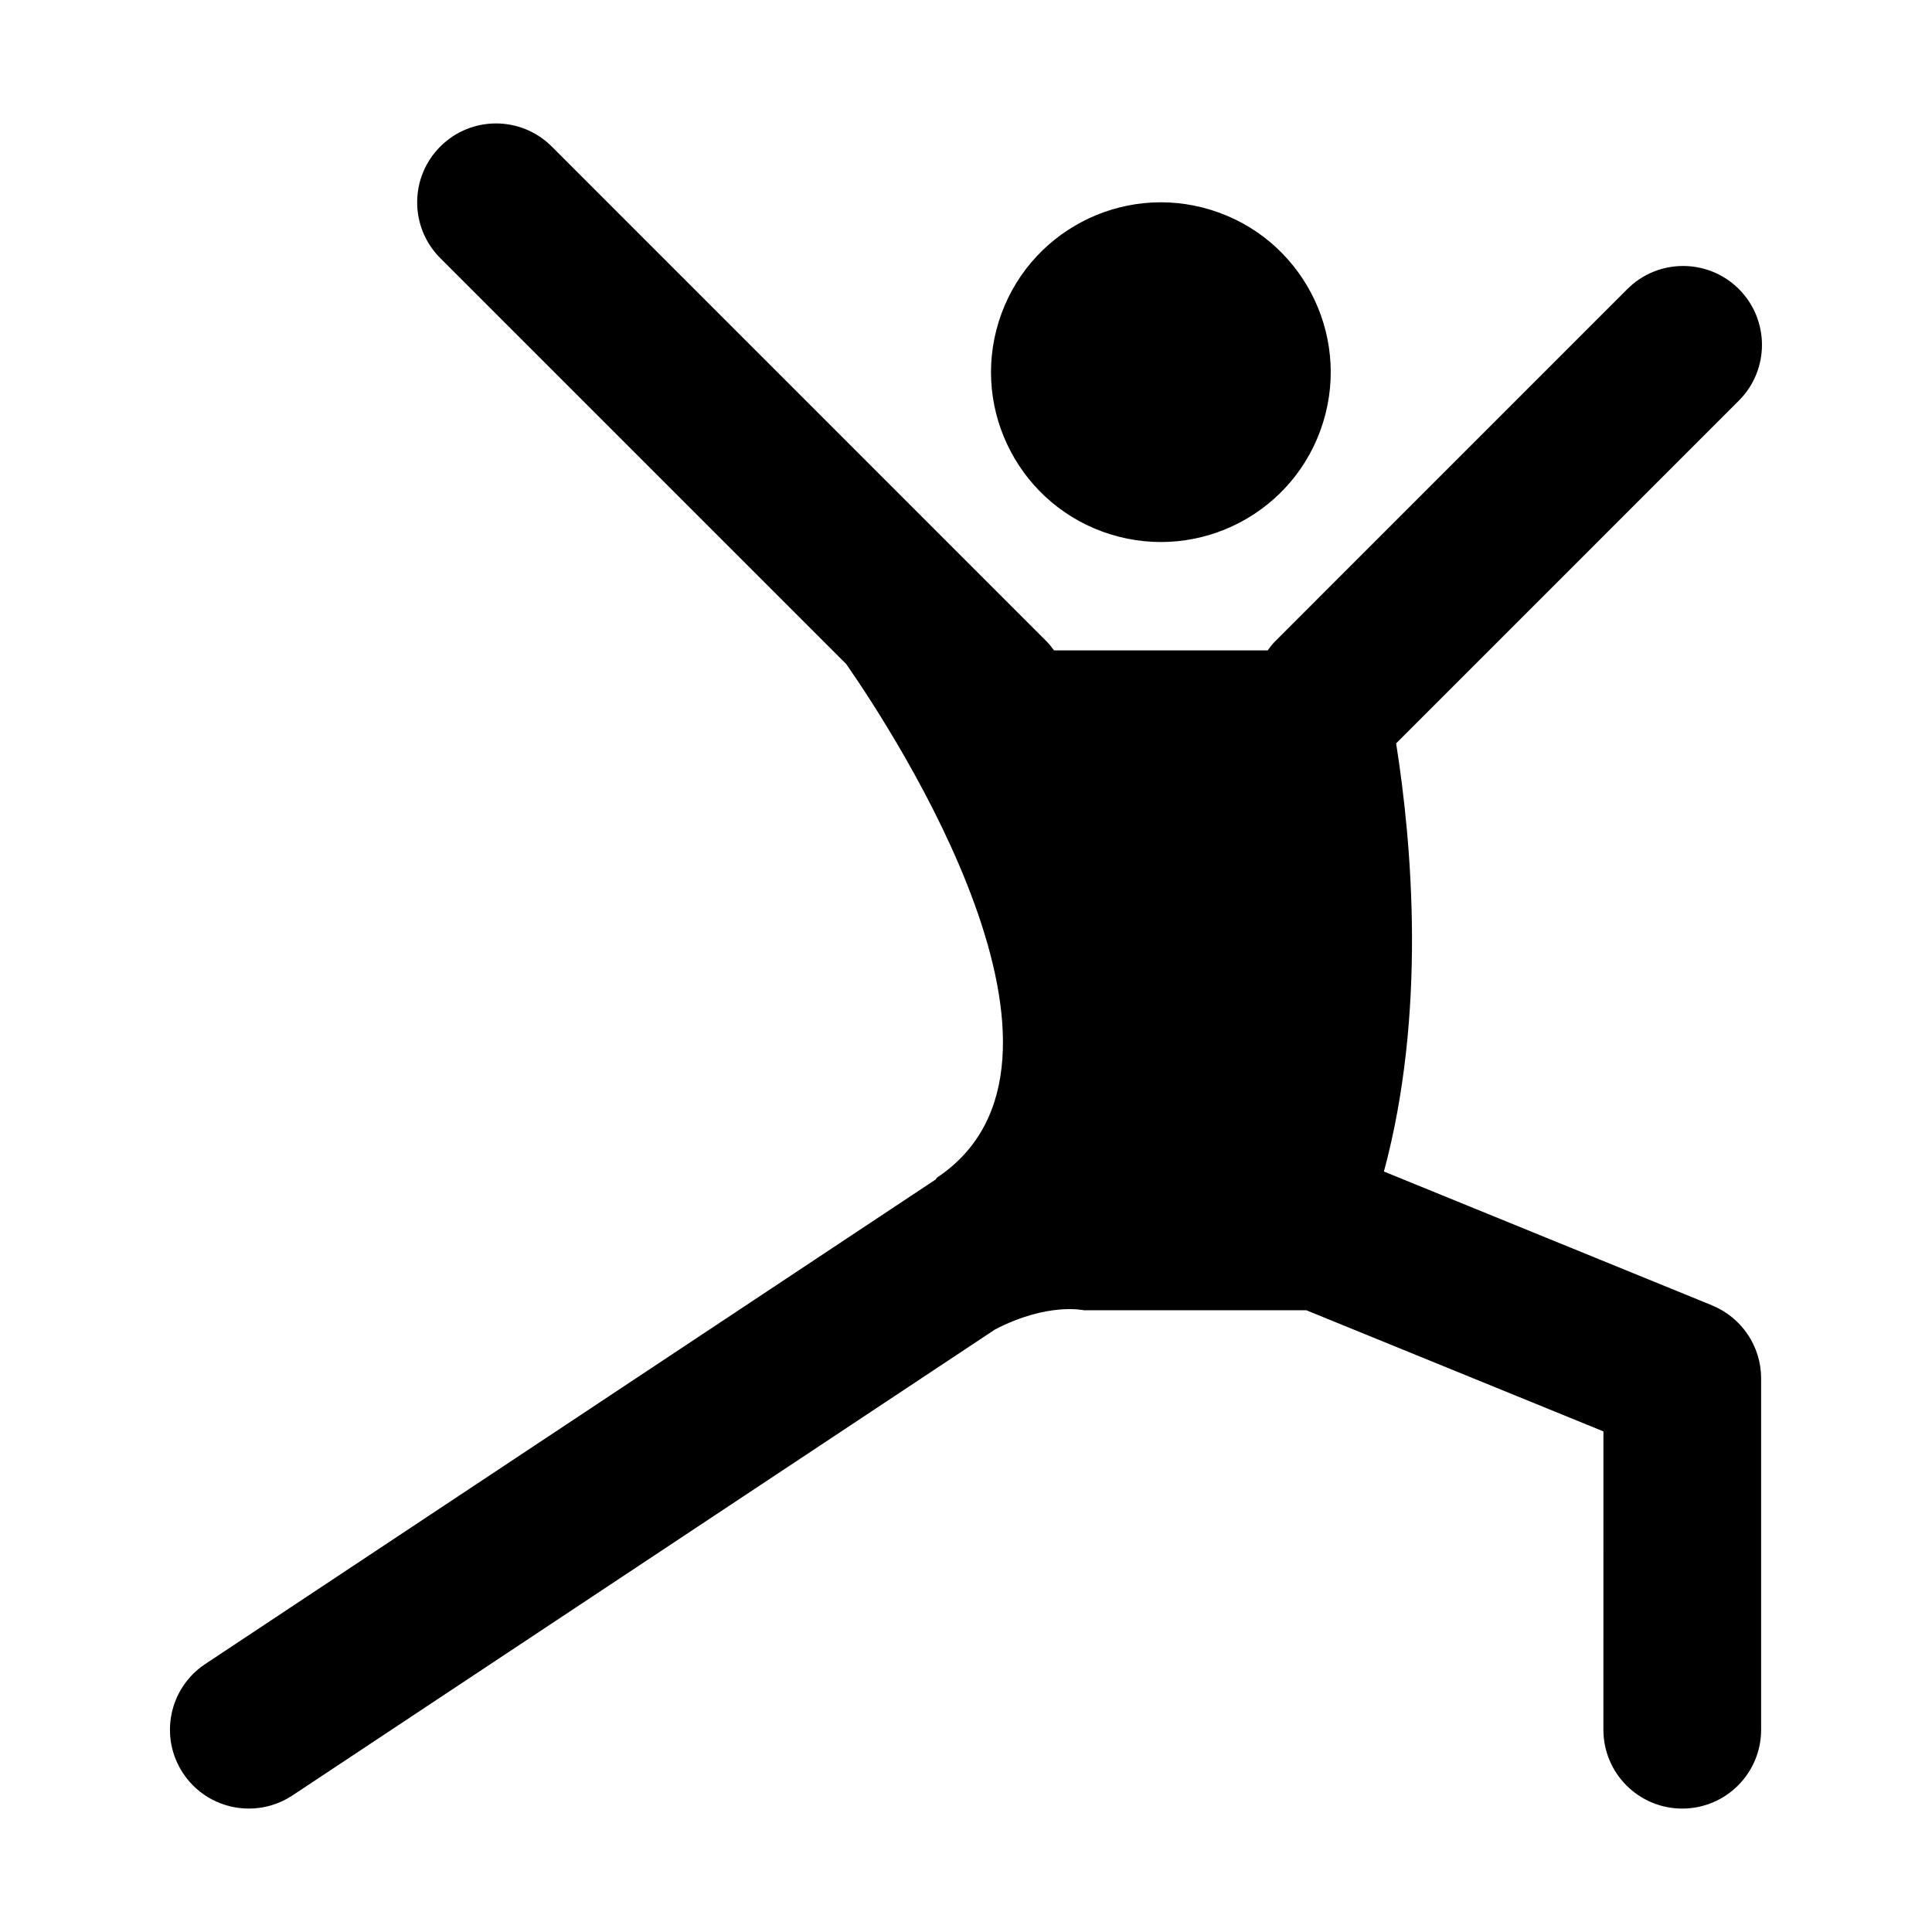 <?xml version="1.0" encoding="UTF-8"?>
<!-- The Best Svg Icon site in the world: iconSvg.co, Visit us! https://iconsvg.co -->
<svg fill="#000000" width="800px" height="800px" version="1.1" viewBox="144 144 512 512" xmlns="http://www.w3.org/2000/svg">
 <path d="m408.66 229.29c7.379-23.738 32.59-37.016 56.324-29.641 23.734 7.359 37.012 32.59 29.641 56.332-7.379 23.73-32.59 36.996-56.336 29.625-23.727-7.367-36.996-32.59-29.629-56.316zm189.05 260.64-86.957-35.465c11.285-41.91 7.477-86.621 3.238-113.46l90.832-90.844c8.156-8.152 8.156-21.391 0-29.555-8.168-8.156-21.406-8.156-29.562 0l-93.395 93.406c-0.734 0.734-1.324 1.551-1.918 2.348h-56.629c-0.594-0.797-1.184-1.613-1.926-2.348l-131.16-131.17c-8.168-8.172-21.398-8.172-29.559 0-8.16 8.156-8.16 21.398 0 29.555l107.59 107.59c12.973 18.672 69.723 105.64 24.035 136.1l-0.297 0.465-193.61 128.43c-9.621 6.375-12.246 19.352-5.863 28.969 4.027 6.066 10.664 9.34 17.434 9.34 3.969 0 7.981-1.125 11.539-3.481l186.18-123.48c13.969-7.281 23.574-5.094 23.574-5.094h58.887l0.031-0.012 78.75 32.109-0.008 79.059c0 11.539 9.355 20.898 20.898 20.898 11.551 0 20.902-9.359 20.902-20.898v-93.098c0-8.492-5.137-16.137-13.012-19.352z"/>
</svg>
